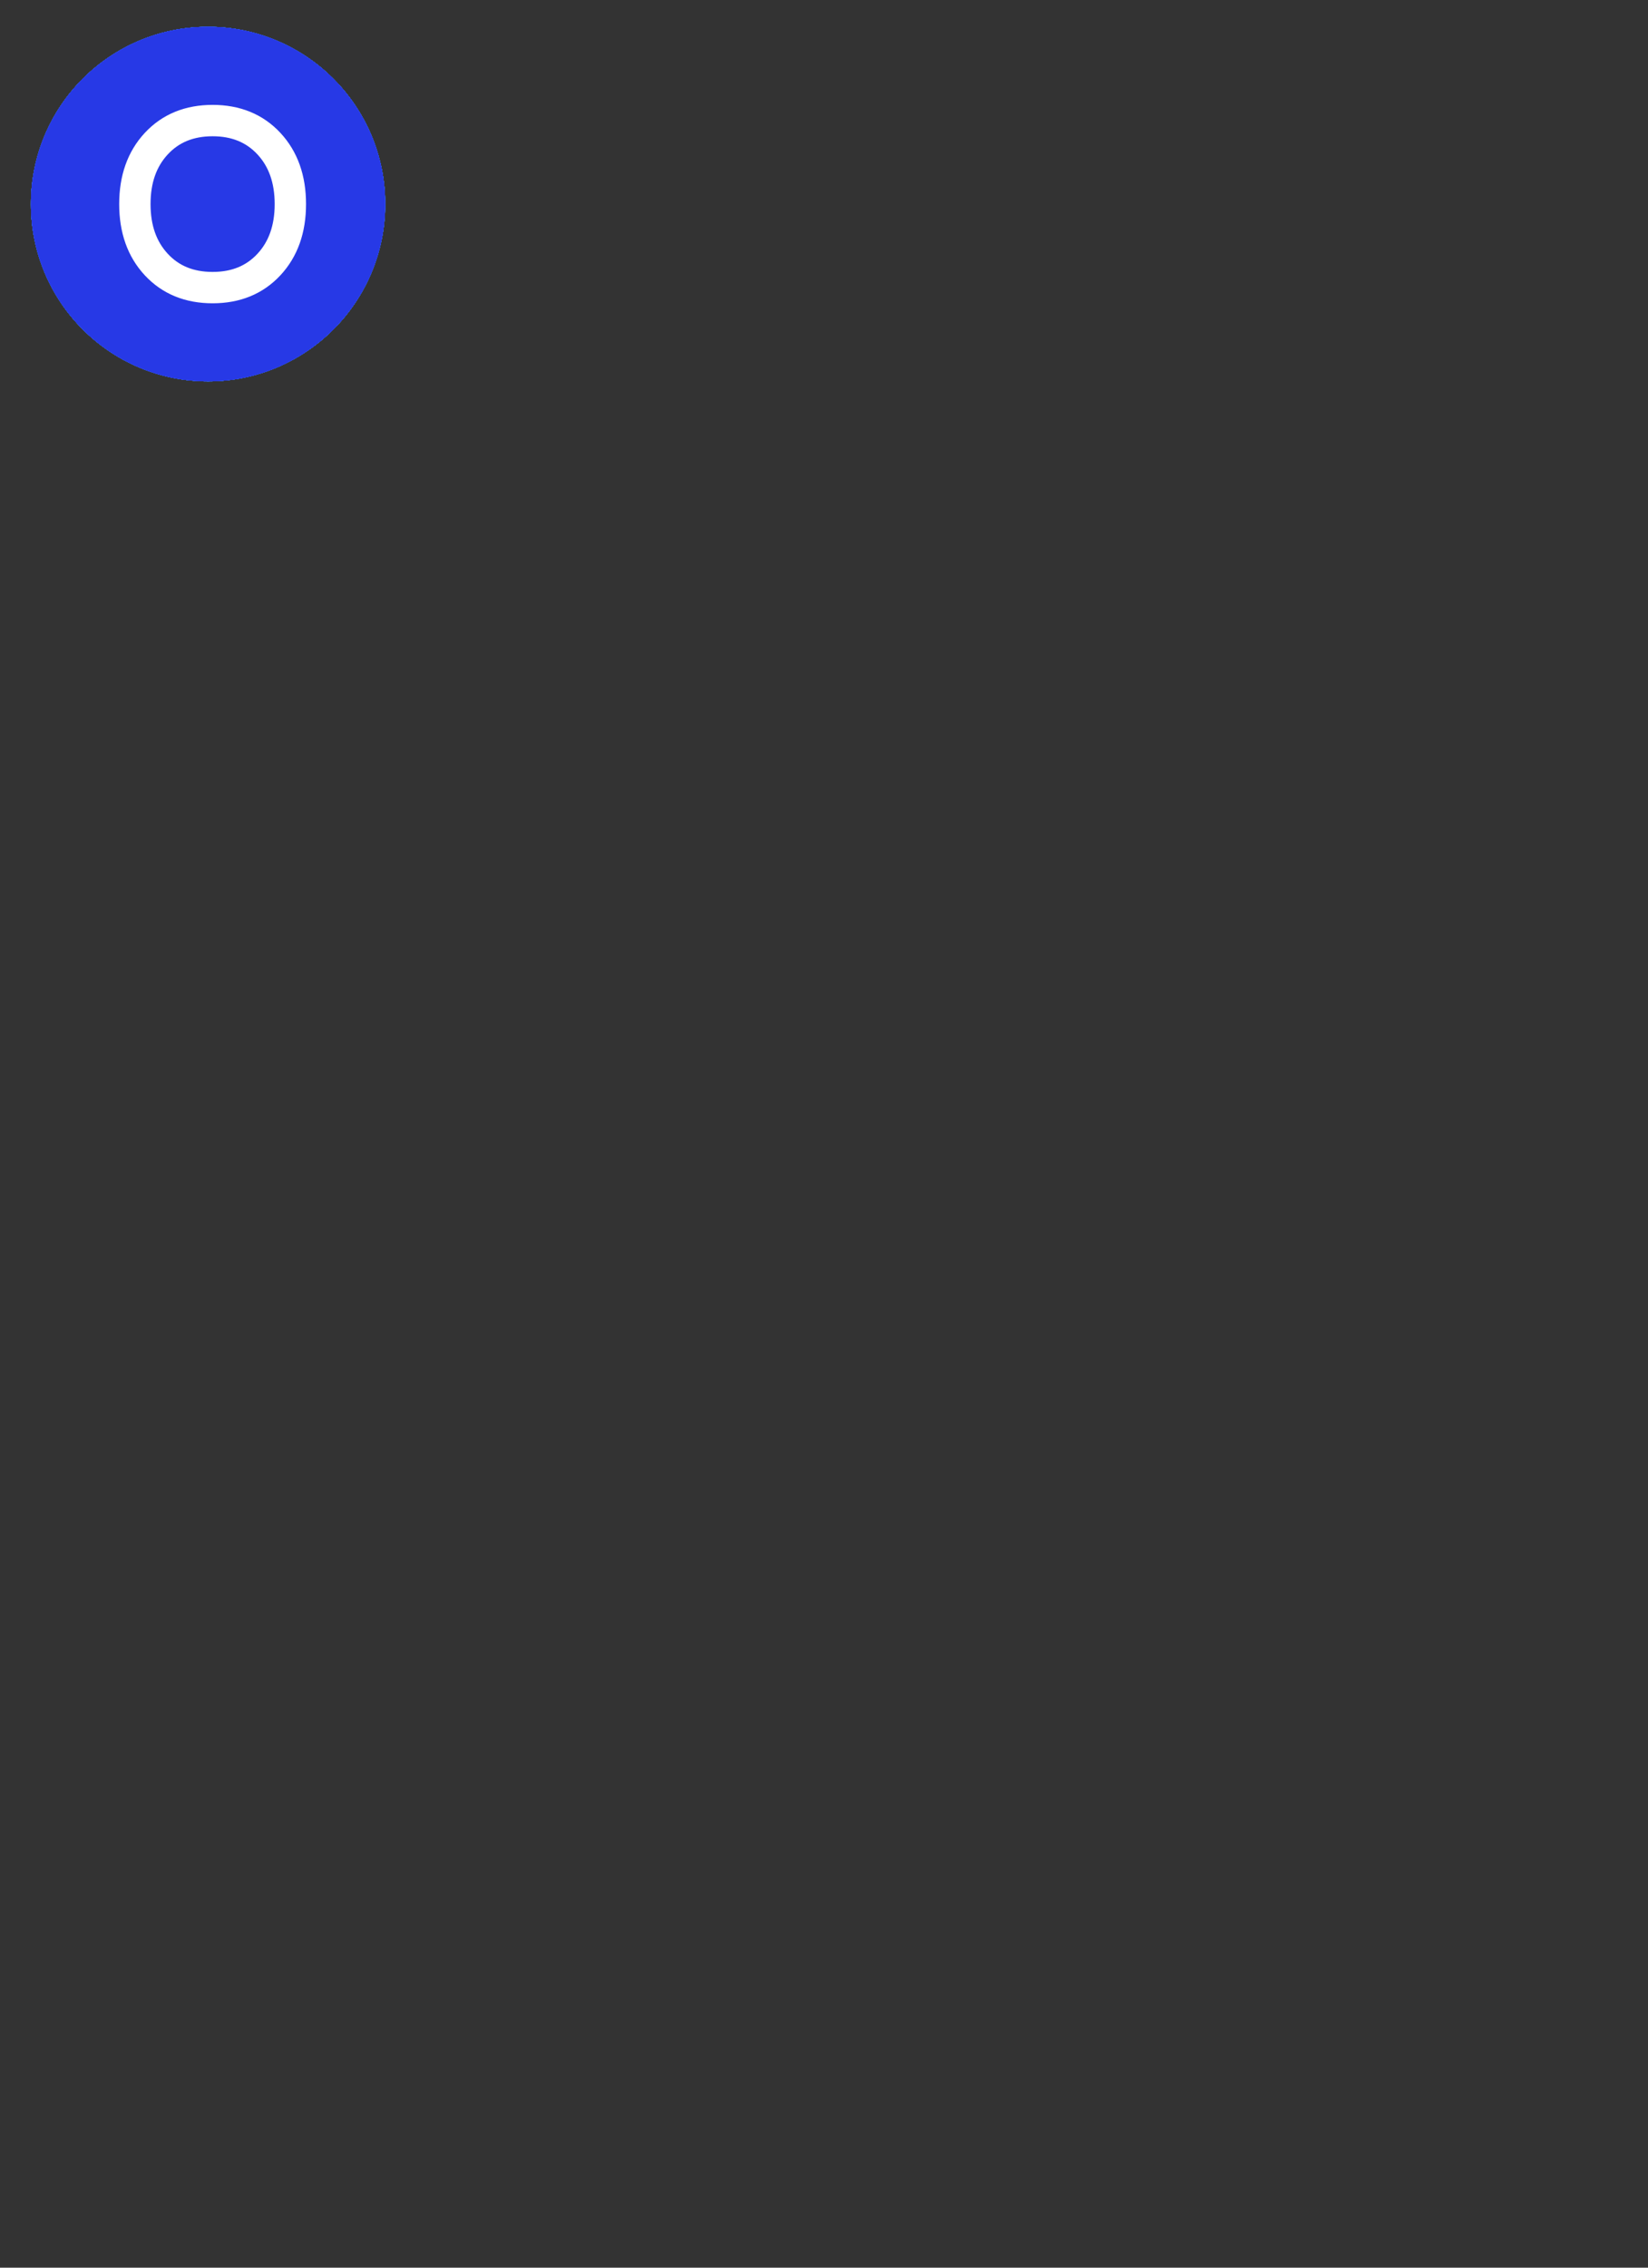 <svg xmlns="http://www.w3.org/2000/svg" xmlns:xlink="http://www.w3.org/1999/xlink" preserveAspectRatio="xMidYMid meet" width="800" height="1100" viewBox="0 0 800 1100" style="width:100%;height:100%"><rect x="0" y="0" width="800" height="1100" fill="#333333" stroke="none"/><defs><animate repeatCount="indefinite" dur="8s" begin="0s" xlink:href="#_R_G_L_9_G" fill="freeze" attributeName="opacity" from="0.09" to="0" keyTimes="0;0.021;0.083;0.656;0.714;1" values="0.09;0.09;1;1;0;0" keySplines="0.167 0.167 0.833 0.833;0.167 0.167 0.833 0.833;0.167 0.167 0.833 0.833;0.167 0.167 0.833 0.833;0 0 0 0" calcMode="spline"/><animateMotion repeatCount="indefinite" dur="8s" begin="0s" xlink:href="#_R_G_L_9_G" fill="freeze" keyTimes="0;0.229;0.479;0.693;1" path="M292 886 C288,886 274.67,890.33 268,886 C261.33,881.67 252.33,869.33 252,860 C251.67,850.67 263.67,835 266,830 C266,830 266,830 266,830 " keyPoints="0;0.27;0.63;1;1" keySplines="0.167 0.167 0.833 0.833;0.167 0.167 0.833 0.833;0.167 0.167 0.833 0.833;0 0 0 0" calcMode="spline"/><animateTransform repeatCount="indefinite" dur="8s" begin="0s" xlink:href="#_R_G_L_9_G" fill="freeze" attributeName="transform" from="-18" to="235" type="rotate" additive="sum" keyTimes="0;0.021;0.083;0.229;0.479;0.693;0.792;1" values="-18;-18;0;61;127;210;235;235" keySplines="0.167 0.167 0.833 0.833;0.167 0.167 0.833 0.833;0.167 0.167 0.833 0.833;0.167 0.167 0.833 0.833;0.167 0.167 0.833 0.833;0.167 0.167 0.833 0.833;0 0 0 0" calcMode="spline"/><animateTransform repeatCount="indefinite" dur="8s" begin="0s" xlink:href="#_R_G_L_9_G" fill="freeze" attributeName="transform" from="108 -336" to="108 -336" type="translate" additive="sum" keyTimes="0;1" values="108 -336;108 -336" keySplines="0 0 1 1" calcMode="spline"/><animate repeatCount="indefinite" dur="8s" begin="0s" xlink:href="#_R_G_L_8_G" fill="freeze" attributeName="opacity" from="0" to="0" keyTimes="0;0.021;0.083;0.896;0.958;1" values="0;0;1;1;0;0" keySplines="0.167 0.167 0.833 0.833;0.167 0.167 0.833 0.833;0.167 0.167 0.833 0.833;0.167 0.167 0.833 0.833;0 0 0 0" calcMode="spline"/><animateMotion repeatCount="indefinite" dur="8s" begin="0s" xlink:href="#_R_G_L_8_G" fill="freeze" keyTimes="0;0.344;0.677;0.995;1" path="M164 836 C202,730.33 322.7,764.63 344,784 C410.33,844.33 376.75,915.57 292,952 C173.99,1002.73 188.67,862 168,844 C168,844 168,844 168,844 " keyPoints="0;0.34;0.68;1;1" keySplines="0.167 0.167 0.833 0.833;0.167 0.167 0.833 0.833;0.167 0.167 0.833 0.833;0 0 0 0" calcMode="spline"/><animateTransform repeatCount="indefinite" dur="8s" begin="0s" xlink:href="#_R_G_L_8_G" fill="freeze" attributeName="transform" from="0.82 0.82" to="0.82 0.82" type="scale" additive="sum" keyTimes="0;1" values="0.82 0.82;0.82 0.82" keySplines="0 0 1 1" calcMode="spline"/><animateTransform repeatCount="indefinite" dur="8s" begin="0s" xlink:href="#_R_G_L_8_G" fill="freeze" attributeName="transform" from="-100 -100" to="-100 -100" type="translate" additive="sum" keyTimes="0;1" values="-100 -100;-100 -100" keySplines="0 0 1 1" calcMode="spline"/><animate repeatCount="indefinite" dur="8s" begin="0s" xlink:href="#_R_G_L_7_G" fill="freeze" attributeName="opacity" from="0.01" to="0" keyTimes="0;0.021;0.083;0.859;0.953;1" values="0.01;0.01;1;1;0;0" keySplines="0.167 0.167 0.833 0.833;0.167 0.167 0.833 0.833;0.167 0.167 0.833 0.833;0.167 0.167 0.833 0.833;0 0 0 0" calcMode="spline"/><animateMotion repeatCount="indefinite" dur="8s" begin="0s" xlink:href="#_R_G_L_7_G" fill="freeze" keyTimes="0;0.328;0.677;0.995;1" path="M356 764 C455.33,903.67 388.3,952.93 292,960 C174.22,968.65 145.15,901.22 172,832 C211.12,731.14 325.33,775.33 356,764 C356,764 356,764 356,764 " keyPoints="0;0.39;0.7;1;1" keySplines="0.167 0.167 0.833 0.833;0.167 0.167 0.833 0.833;0.167 0.167 0.833 0.833;0 0 0 0" calcMode="spline"/><animateTransform repeatCount="indefinite" dur="8s" begin="0s" xlink:href="#_R_G_L_7_G" fill="freeze" attributeName="transform" from="0.82 0.82" to="0.6 0.6" type="scale" additive="sum" keyTimes="0;0.755;0.917;1" values="0.82 0.82;0.82 0.82;0.6 0.6;0.6 0.6" keySplines="0.167 0.167 0.833 0.833;0.167 0.167 0.833 0.833;0 0 0 0" calcMode="spline"/><animateTransform repeatCount="indefinite" dur="8s" begin="0s" xlink:href="#_R_G_L_7_G" fill="freeze" attributeName="transform" from="-100 -100" to="-100 -100" type="translate" additive="sum" keyTimes="0;1" values="-100 -100;-100 -100" keySplines="0 0 1 1" calcMode="spline"/><animate repeatCount="indefinite" dur="8s" begin="0s" xlink:href="#_R_G_L_6_G" fill="freeze" attributeName="opacity" from="0" to="0" keyTimes="0;0.021;0.083;0.859;0.953;1" values="0;0;1;1;0;0" keySplines="0.167 0.167 0.833 0.833;0.167 0.167 0.833 0.833;0.167 0.167 0.833 0.833;0.167 0.167 0.833 0.833;0 0 0 0" calcMode="spline"/><animateMotion repeatCount="indefinite" dur="8s" begin="0s" xlink:href="#_R_G_L_6_G" fill="freeze" keyTimes="0;0.328;0.677;0.995;1" path="M314 962 C288,940 115.93,949.79 158,830 C201.67,705.65 320.2,741.51 350,758 C444,810 320,928 314,962 C314,962 314,962 314,962 " keyPoints="0;0.34;0.67;1;1" keySplines="0.167 0.167 0.833 0.833;0.167 0.167 0.833 0.833;0.167 0.167 0.833 0.833;0 0 0 0" calcMode="spline"/><animateTransform repeatCount="indefinite" dur="8s" begin="0s" xlink:href="#_R_G_L_6_G" fill="freeze" attributeName="transform" from="0.82 0.82" to="0.28 0.28" type="scale" additive="sum" keyTimes="0;0.755;0.958;1" values="0.82 0.82;0.82 0.82;0.28 0.28;0.28 0.28" keySplines="0.167 0.167 0.833 0.833;0.167 0.167 0.833 0.833;0 0 0 0" calcMode="spline"/><animateTransform repeatCount="indefinite" dur="8s" begin="0s" xlink:href="#_R_G_L_6_G" fill="freeze" attributeName="transform" from="-100 -100" to="-100 -100" type="translate" additive="sum" keyTimes="0;1" values="-100 -100;-100 -100" keySplines="0 0 1 1" calcMode="spline"/><animateMotion repeatCount="indefinite" dur="8s" begin="0s" xlink:href="#_R_G_L_5_G" fill="freeze" keyTimes="0;0.328;0.776;0.995;1" path="M296 510 C207,366 327.67,302.33 392,264 C456.33,225.67 680.28,115.11 682,280 C684.48,517.86 360.33,471.67 296,510 C296,510 296,510 296,510 " keyPoints="0;0.26;0.57;1;1" keySplines="0.167 0.167 0.833 0.833;0.167 0.167 0.833 0.833;0.167 0.167 0.833 0.833;0 0 0 0" calcMode="spline"/><animateTransform repeatCount="indefinite" dur="8s" begin="0s" xlink:href="#_R_G_L_5_G" fill="freeze" attributeName="transform" from="0.6 0.6" to="0.6 0.6" type="scale" additive="sum" keyTimes="0;1" values="0.6 0.6;0.6 0.6" keySplines="0 0 1 1" calcMode="spline"/><animateTransform repeatCount="indefinite" dur="8s" begin="0s" xlink:href="#_R_G_L_5_G" fill="freeze" attributeName="transform" from="-100 -100" to="-100 -100" type="translate" additive="sum" keyTimes="0;1" values="-100 -100;-100 -100" keySplines="0 0 1 1" calcMode="spline"/><animateMotion repeatCount="indefinite" dur="8s" begin="0s" xlink:href="#_R_G_L_4_G" fill="freeze" keyTimes="0;0.161;0.385;0.609;0.828;0.995;1" path="M354 270 C385.67,155 467.33,143.33 514,150 C560.67,156.67 681,216.67 634,310 C610.01,357.64 560.67,443.33 514,470 C467.33,496.67 380.67,503.33 354,470 C327.33,436.67 354,303.33 354,270 C354,270 354,270 354,270 " keyPoints="0;0.22;0.44;0.64;0.8;1;1" keySplines="0.167 0.167 0.833 0.833;0.167 0.167 0.833 0.833;0.167 0.167 0.833 0.833;0.167 0.167 0.833 0.833;0.167 0.167 0.833 0.833;0 0 0 0" calcMode="spline"/><animateTransform repeatCount="indefinite" dur="8s" begin="0s" xlink:href="#_R_G_L_4_G" fill="freeze" attributeName="transform" from="0" to="0" type="rotate" additive="sum" keyTimes="0;0.479;0.995;1" values="0;30;0;0" keySplines="0.167 0.167 0.833 0.833;0.167 0.167 0.833 0.833;0 0 0 0" calcMode="spline"/><animateTransform repeatCount="indefinite" dur="8s" begin="0s" xlink:href="#_R_G_L_4_G" fill="freeze" attributeName="transform" from="0.72 0.72" to="0.72 0.72" type="scale" additive="sum" keyTimes="0;0.245;0.578;0.995;1" values="0.72 0.72;0.44 0.44;0.874 0.874;0.72 0.72;0.72 0.72" keySplines="0.167 0.167 0.833 0.833;0.167 0.167 0.833 0.833;0.167 0.167 0.833 0.833;0 0 0 0" calcMode="spline"/><animateTransform repeatCount="indefinite" dur="8s" begin="0s" xlink:href="#_R_G_L_4_G" fill="freeze" attributeName="transform" from="-100 -100" to="-100 -100" type="translate" additive="sum" keyTimes="0;1" values="-100 -100;-100 -100" keySplines="0 0 1 1" calcMode="spline"/><animate repeatCount="indefinite" dur="8s" begin="0s" xlink:href="#_R_G_L_3_G" fill="freeze" attributeName="opacity" from="1" to="1" keyTimes="0;0.057;0.125;0.417;0.526;0.573;1" values="1;1;0;1;0;1;1" keySplines="0.167 0.167 0.833 0.833;0.167 0.167 0.833 0.833;0.167 0.167 0.833 0.833;0.167 0.167 0.833 0.833;0.167 0.167 0.833 0.833;0 0 0 0" calcMode="spline"/><animateMotion repeatCount="indefinite" dur="8s" begin="0s" xlink:href="#_R_G_L_3_G" fill="freeze" keyTimes="0;0.161;0.203;0.245;0.255;0.484;0.51;0.589;0.667;0.844;0.995;1" path="M592 126 C584.33,93.33 484,26 546,-70 C610,-172 704.33,-106.67 736,-114 C767.67,-121.33 911,-96 922,-96 C933,-96 938,1256 938,1264 C938,1272 -79.33,1280 -86,1280 C-92.67,1280 71,1013.33 70,1012 C69,1010.67 69.75,687.08 102,662 C121,628.67 290.33,634.17 356,600 C424.67,566.33 501,430 502,427 C503,424 644.67,261.67 592,126 C592,126 592,126 592,126 " keyPoints="0;0.05;0.1;0.14;0.44;0.67;0.74;0.82;0.88;0.93;1;1" keySplines="0.167 0.167 0.833 0.833;0.167 0.167 0.833 0.843;0.167 0.178 0.849 0;0.167 0.038 0.833 0.987;0.167 0.371 0.833 0.859;0.167 0.053 0.833 0.792;0.167 0.548 0.833 0.452;0.167 0.734 0.833 0.266;0.087 1 0.833 0.833;0.167 0.167 0.833 0.888;0 0 0 0" calcMode="spline"/><animateTransform repeatCount="indefinite" dur="8s" begin="0s" xlink:href="#_R_G_L_3_G" fill="freeze" attributeName="transform" from="0.72 0.72" to="0.72 0.72" type="scale" additive="sum" keyTimes="0;0.323;0.521;0.828;1" values="0.72 0.72;0.72 0.72;0.54 0.54;0.72 0.72;0.72 0.72" keySplines="0.167 0.167 0.833 0.833;0.167 0.167 0.833 0.833;0.167 0.167 0.833 0.833;0 0 0 0" calcMode="spline"/><animateTransform repeatCount="indefinite" dur="8s" begin="0s" xlink:href="#_R_G_L_3_G" fill="freeze" attributeName="transform" from="-100 -100" to="-100 -100" type="translate" additive="sum" keyTimes="0;1" values="-100 -100;-100 -100" keySplines="0 0 1 1" calcMode="spline"/><animate repeatCount="indefinite" dur="8s" begin="0s" xlink:href="#_R_G_L_2_G" fill="freeze" attributeName="opacity" from="1" to="1" keyTimes="0;0.234;0.323;0.5;0.547;1" values="1;1;0;0.06;1;1" keySplines="0.167 0.167 0.833 0.833;0.167 0.167 0.833 0.833;0.167 0.167 0.833 0.833;0.167 0.167 0.833 0.833;0 0 0 0" calcMode="spline"/><animateMotion repeatCount="indefinite" dur="8s" begin="0s" xlink:href="#_R_G_L_2_G" fill="freeze" keyTimes="0;0.172;0.375;0.427;0.521;0.677;0.812;0.995;1" path="M408 398 C434.67,384.67 541.33,398 568,318 C594.67,238 561.33,-228.67 568,-82 C574.67,64.67 587.33,1026.67 608,1198 C628.67,1369.33 724.67,1008 692,946 C659.33,884 488.67,886 412,826 C335.33,766 232.67,657.33 232,586 C231.33,514.67 378.67,429.33 408,398 C408,398 408,398 408,398 " keyPoints="0;0.06;0.2;0.61;0.72;0.82;0.92;1;1" keySplines="0.167 0.167 0.833 0.833;0.167 0.167 0.833 0.833;0.167 0.167 0.833 0.833;0.167 0.167 0.833 0.833;0.167 0.167 0.833 0.833;0.167 0.167 0.833 0.833;0.167 0.167 0.833 0.833;0 0 0 0" calcMode="spline"/><animateTransform repeatCount="indefinite" dur="8s" begin="0s" xlink:href="#_R_G_L_2_G" fill="freeze" attributeName="transform" from="0.52 0.52" to="0.52 0.52" type="scale" additive="sum" keyTimes="0;1" values="0.52 0.52;0.52 0.52" keySplines="0 0 1 1" calcMode="spline"/><animateTransform repeatCount="indefinite" dur="8s" begin="0s" xlink:href="#_R_G_L_2_G" fill="freeze" attributeName="transform" from="-100 -100" to="-100 -100" type="translate" additive="sum" keyTimes="0;1" values="-100 -100;-100 -100" keySplines="0 0 1 1" calcMode="spline"/><animate repeatCount="indefinite" dur="8s" begin="0s" xlink:href="#_R_G_L_1_G" fill="freeze" attributeName="opacity" from="1" to="1" keyTimes="0;0.167;0.24;0.417;0.5;0.594;1" values="1;1;0;0;0;1;1" keySplines="0.167 0.167 0.833 0.833;0.167 0.167 0.833 0.833;0.167 0.167 0.833 0.833;0.167 0.167 0.833 0.833;0.167 0.167 0.833 0.833;0 0 0 0" calcMode="spline"/><animateMotion repeatCount="indefinite" dur="8s" begin="0s" xlink:href="#_R_G_L_1_G" fill="freeze" keyTimes="0;0.156;0.234;0.302;0.401;0.547;0.708;0.849;0.995;1" path="M546 540 C546,540 634.67,466 650,416 C665.33,366 583.33,294.67 638,240 C692.67,185.33 1051.33,-77.33 978,88 C904.67,253.33 198,1232 198,1232 C198,1232 155.33,1017.33 138,936 C120.67,854.67 69.33,804 94,744 C118.67,684 210.67,610 286,576 C361.33,542 502.67,546 546,540 C546,540 546,540 546,540 " keyPoints="0;0.05;0.11;0.25;0.68;0.78;0.84;0.92;1;1" keySplines="0.167 0.167 0.833 0.833;0.167 0.167 0.833 0.833;0.167 0.167 0.833 0.833;0.167 0.167 0.833 0.833;0.167 0.167 0.833 0.833;0.167 0.167 0.833 0.833;0.167 0.167 0.833 0.833;0.167 0.167 0.833 0.833;0 0 0 0" calcMode="spline"/><animateTransform repeatCount="indefinite" dur="8s" begin="0s" xlink:href="#_R_G_L_1_G" fill="freeze" attributeName="transform" from="0.72 0.72" to="0.72 0.72" type="scale" additive="sum" keyTimes="0;0.245;0.901;1" values="0.72 0.72;0.39 0.39;0.72 0.72;0.72 0.72" keySplines="0.167 0.167 0.833 0.833;0.167 0.167 0.833 0.833;0 0 0 0" calcMode="spline"/><animateTransform repeatCount="indefinite" dur="8s" begin="0s" xlink:href="#_R_G_L_1_G" fill="freeze" attributeName="transform" from="-100 -100" to="-100 -100" type="translate" additive="sum" keyTimes="0;1" values="-100 -100;-100 -100" keySplines="0 0 1 1" calcMode="spline"/><animate repeatCount="indefinite" dur="8s" begin="0s" xlink:href="#_R_G_L_0_G" fill="freeze" attributeName="opacity" from="0" to="0" keyTimes="0;0.292;0.38;0.776;1" values="0;0;1;0;0" keySplines="0.167 0.167 0.833 0.833;0.167 0.167 0.833 0.833;0.167 0.167 0.833 0.833;0 0 0 0" calcMode="spline"/><animateMotion repeatCount="indefinite" dur="8s" begin="0s" xlink:href="#_R_G_L_0_G" fill="freeze" keyTimes="0;0.229;0.411;0.568;0.776;1" path="M320 456 C320,456 320,456 320,456 C320,439.33 306.67,402.33 320,356 C333.33,309.67 354.67,217.33 400,178 C445.33,138.67 560,129.67 592,120 C592,120 592,120 592,120 " keyPoints="0;0;0.2;0.6;1;1" keySplines="0.167 0.167 0.833 0.833;0.167 0.167 0.833 0.833;0.167 0.167 0.833 0.833;0.167 0.167 0.833 0.833;0 0 0 0" calcMode="spline"/><animateTransform repeatCount="indefinite" dur="8s" begin="0s" xlink:href="#_R_G_L_0_G" fill="freeze" attributeName="transform" from="0.49 0.49" to="0.5 0.5" type="scale" additive="sum" keyTimes="0;0.26;0.385;0.568;1" values="0.49 0.49;0.49 0.49;0.74 0.74;0.5 0.5;0.5 0.5" keySplines="0.167 0.167 0.833 0.833;0.167 0.167 0.833 0.833;0.167 0.167 0.833 0.833;0 0 0 0" calcMode="spline"/><animateTransform repeatCount="indefinite" dur="8s" begin="0s" xlink:href="#_R_G_L_0_G" fill="freeze" attributeName="transform" from="-100 -100" to="-100 -100" type="translate" additive="sum" keyTimes="0;1" values="-100 -100;-100 -100" keySplines="0 0 1 1" calcMode="spline"/><animate attributeType="XML" attributeName="opacity" dur="8s" from="0" to="1" xlink:href="#time_group"/></defs><g id="_R_G"><g id="_R_G_L_9_G"><path id="_R_G_L_9_G_D_0_P_0" fill="#ffffff" fill-opacity="0" fill-rule="nonzero" d=" M-186 276 C-186,276 -150,392 -150,392 C-150,392 -26,310 -26,310 "/><path id="_R_G_L_9_G_D_1_P_0" stroke="#a3b8cd" stroke-linecap="round" stroke-linejoin="round" fill="none" stroke-width="10" stroke-opacity="1" d=" M-186 276 C-186,276 -150,392 -150,392 C-150,392 -26,310 -26,310 "/></g><g id="_R_G_L_8_G"><g id="_R_G_L_8_G_L_1_G" transform=" translate(101, 101) translate(218, 358)"><path id="_R_G_L_8_G_L_1_G_D_0_P_0" fill="#47afff" fill-opacity="1" fill-rule="nonzero" d=" M-218 -446 C-265.5,-446 -304,-407.5 -304,-360 C-304,-312.5 -265.5,-274 -218,-274 C-170.5,-274 -132,-312.5 -132,-360 C-132,-407.5 -170.5,-446 -218,-446z "/></g><g id="_R_G_L_8_G_L_0_G" transform=" translate(63.149, 142.515) translate(0, 0)"><path id="_R_G_L_8_G_L_0_G_D_0_P_0" stroke="#ffffff" stroke-linecap="round" stroke-linejoin="round" fill="none" stroke-width="9" stroke-opacity="1" d=" M63.38 -46.51 C63.38,-46.51 12.32,-46.51 12.32,-46.51 C12.32,-46.51 12.32,-82.03 12.32,-82.03 C12.32,-82.03 10.1,-82.03 10.1,-82.03 C10.1,-82.03 10.1,-1 10.1,-1 C10.1,-1 12.32,-1 12.32,-1 C12.32,-1 12.32,-44.29 12.32,-44.29 C12.32,-44.29 63.38,-44.29 63.38,-44.29 C63.38,-44.29 63.38,-1 63.38,-1 C63.38,-1 65.6,-1 65.6,-1 C65.6,-1 65.6,-82.03 65.6,-82.03 C65.6,-82.03 63.38,-82.03 63.38,-82.03 C63.38,-82.03 63.38,-46.51 63.38,-46.51z "/><path id="_R_G_L_8_G_L_0_G_D_1_P_0" fill="#ffffff" fill-opacity="1" fill-rule="nonzero" d=" M63.38 -46.51 C63.38,-46.51 12.32,-46.51 12.32,-46.51 C12.32,-46.51 12.32,-82.03 12.32,-82.03 C12.32,-82.03 10.1,-82.03 10.1,-82.03 C10.1,-82.03 10.1,-1 10.1,-1 C10.1,-1 12.32,-1 12.32,-1 C12.32,-1 12.32,-44.29 12.32,-44.29 C12.32,-44.29 63.38,-44.29 63.38,-44.29 C63.38,-44.29 63.38,-1 63.38,-1 C63.38,-1 65.6,-1 65.6,-1 C65.6,-1 65.6,-82.03 65.6,-82.03 C65.6,-82.03 63.38,-82.03 63.38,-82.03 C63.38,-82.03 63.38,-46.51 63.38,-46.51z "/></g></g><g id="_R_G_L_7_G"><g id="_R_G_L_7_G_L_1_G" transform=" translate(101, 101) translate(218, 358)"><path id="_R_G_L_7_G_L_1_G_D_0_P_0" fill="#47afff" fill-opacity="1" fill-rule="nonzero" d=" M-218 -446 C-265.5,-446 -304,-407.5 -304,-360 C-304,-312.5 -265.5,-274 -218,-274 C-170.5,-274 -132,-312.5 -132,-360 C-132,-407.5 -170.5,-446 -218,-446z "/></g><g id="_R_G_L_7_G_L_0_G" transform=" translate(63.149, 142.515) translate(0, 0)"><path id="_R_G_L_7_G_L_0_G_D_0_P_0" stroke="#ffffff" stroke-linecap="round" stroke-linejoin="round" fill="none" stroke-width="9" stroke-opacity="1" d=" M63.38 -46.51 C63.38,-46.51 12.32,-46.51 12.32,-46.51 C12.32,-46.51 12.32,-82.03 12.32,-82.03 C12.32,-82.03 10.1,-82.03 10.1,-82.03 C10.1,-82.03 10.1,-1 10.1,-1 C10.1,-1 12.32,-1 12.32,-1 C12.32,-1 12.32,-44.29 12.32,-44.29 C12.32,-44.29 63.38,-44.29 63.38,-44.29 C63.38,-44.29 63.38,-1 63.38,-1 C63.38,-1 65.6,-1 65.6,-1 C65.6,-1 65.6,-82.03 65.6,-82.03 C65.6,-82.03 63.38,-82.03 63.38,-82.03 C63.38,-82.03 63.38,-46.51 63.38,-46.51z "/><path id="_R_G_L_7_G_L_0_G_D_1_P_0" fill="#ffffff" fill-opacity="1" fill-rule="nonzero" d=" M63.38 -46.51 C63.38,-46.51 12.32,-46.51 12.32,-46.51 C12.32,-46.51 12.32,-82.03 12.32,-82.03 C12.32,-82.03 10.1,-82.03 10.1,-82.03 C10.1,-82.03 10.1,-1 10.1,-1 C10.1,-1 12.32,-1 12.32,-1 C12.32,-1 12.32,-44.29 12.32,-44.29 C12.32,-44.29 63.38,-44.29 63.38,-44.29 C63.38,-44.29 63.38,-1 63.38,-1 C63.38,-1 65.6,-1 65.6,-1 C65.6,-1 65.6,-82.03 65.6,-82.03 C65.6,-82.03 63.38,-82.03 63.38,-82.03 C63.38,-82.03 63.38,-46.51 63.38,-46.51z "/></g></g><g id="_R_G_L_6_G"><g id="_R_G_L_6_G_L_1_G" transform=" translate(101, 101) translate(218, 358)"><path id="_R_G_L_6_G_L_1_G_D_0_P_0" fill="#2739e6" fill-opacity="1" fill-rule="nonzero" d=" M-218 -446 C-265.5,-446 -304,-407.5 -304,-360 C-304,-312.5 -265.5,-274 -218,-274 C-170.5,-274 -132,-312.5 -132,-360 C-132,-407.5 -170.5,-446 -218,-446z "/></g><g id="_R_G_L_6_G_L_0_G" transform=" translate(59.25, 140.515) translate(0, 0)"><path id="_R_G_L_6_G_L_0_G_D_0_P_0" stroke="#ffffff" stroke-linecap="round" stroke-linejoin="round" fill="none" stroke-width="13" stroke-opacity="1" d=" M7.33 -41.51 C7.33,-53.28 10.69,-62.79 17.43,-70.04 C24.16,-77.29 33,-80.92 43.96,-80.92 C54.91,-80.92 63.75,-77.29 70.49,-70.04 C77.22,-62.79 80.59,-53.28 80.59,-41.51 C80.59,-29.75 77.22,-20.24 70.49,-12.99 C63.75,-5.73 54.91,-2.11 43.96,-2.11 C33,-2.11 24.16,-5.73 17.43,-12.99 C10.69,-20.24 7.33,-29.75 7.33,-41.51z  M82.81 -41.51 C82.81,-53.95 79.23,-63.99 72.09,-71.65 C64.95,-79.31 55.57,-83.14 43.96,-83.14 C32.34,-83.14 22.96,-79.31 15.82,-71.65 C8.68,-63.99 5.11,-53.95 5.11,-41.51 C5.11,-29.08 8.68,-19.04 15.82,-11.38 C22.96,-3.72 32.34,0.11 43.96,0.11 C55.57,0.11 64.95,-3.72 72.09,-11.38 C79.23,-19.04 82.81,-29.08 82.81,-41.51z "/><path id="_R_G_L_6_G_L_0_G_D_1_P_0" fill="#ffffff" fill-opacity="1" fill-rule="nonzero" d=" M7.33 -41.51 C7.33,-53.28 10.69,-62.79 17.43,-70.04 C24.16,-77.29 33,-80.92 43.96,-80.92 C54.91,-80.92 63.75,-77.29 70.49,-70.04 C77.22,-62.79 80.59,-53.28 80.59,-41.51 C80.59,-29.75 77.22,-20.24 70.49,-12.99 C63.75,-5.73 54.91,-2.11 43.96,-2.11 C33,-2.11 24.16,-5.73 17.43,-12.99 C10.69,-20.24 7.33,-29.75 7.33,-41.51z  M82.81 -41.51 C82.81,-53.95 79.23,-63.99 72.09,-71.65 C64.95,-79.31 55.57,-83.14 43.96,-83.14 C32.34,-83.14 22.96,-79.31 15.82,-71.65 C8.68,-63.99 5.11,-53.95 5.11,-41.51 C5.11,-29.08 8.68,-19.04 15.82,-11.38 C22.96,-3.72 32.34,0.11 43.96,0.11 C55.57,0.11 64.95,-3.72 72.09,-11.38 C79.23,-19.04 82.81,-29.08 82.81,-41.51z "/></g></g><g id="_R_G_L_5_G"><g id="_R_G_L_5_G_L_1_G" transform=" translate(101, 101) translate(218, 358)"><path id="_R_G_L_5_G_L_1_G_D_0_P_0" fill="#47afff" fill-opacity="1" fill-rule="nonzero" d=" M-218 -446 C-265.5,-446 -304,-407.5 -304,-360 C-304,-312.5 -265.5,-274 -218,-274 C-170.5,-274 -132,-312.5 -132,-360 C-132,-407.5 -170.5,-446 -218,-446z "/></g><g id="_R_G_L_5_G_L_0_G" transform=" translate(63.149, 142.515) translate(0, 0)"><path id="_R_G_L_5_G_L_0_G_D_0_P_0" stroke="#ffffff" stroke-linecap="round" stroke-linejoin="round" fill="none" stroke-width="9" stroke-opacity="1" d=" M63.38 -46.51 C63.38,-46.51 12.32,-46.51 12.32,-46.51 C12.32,-46.51 12.32,-82.03 12.32,-82.03 C12.32,-82.03 10.1,-82.03 10.1,-82.03 C10.1,-82.03 10.1,-1 10.1,-1 C10.1,-1 12.32,-1 12.32,-1 C12.32,-1 12.32,-44.29 12.32,-44.29 C12.32,-44.29 63.38,-44.29 63.38,-44.29 C63.38,-44.29 63.38,-1 63.38,-1 C63.38,-1 65.6,-1 65.6,-1 C65.6,-1 65.6,-82.03 65.6,-82.03 C65.6,-82.03 63.38,-82.03 63.38,-82.03 C63.38,-82.03 63.38,-46.51 63.38,-46.51z "/><path id="_R_G_L_5_G_L_0_G_D_1_P_0" fill="#ffffff" fill-opacity="1" fill-rule="nonzero" d=" M63.38 -46.51 C63.38,-46.51 12.32,-46.51 12.32,-46.51 C12.32,-46.51 12.32,-82.03 12.32,-82.03 C12.32,-82.03 10.1,-82.03 10.1,-82.03 C10.1,-82.03 10.1,-1 10.1,-1 C10.1,-1 12.32,-1 12.32,-1 C12.32,-1 12.32,-44.29 12.32,-44.29 C12.32,-44.29 63.38,-44.29 63.38,-44.29 C63.38,-44.29 63.38,-1 63.38,-1 C63.38,-1 65.6,-1 65.6,-1 C65.6,-1 65.6,-82.03 65.6,-82.03 C65.6,-82.03 63.38,-82.03 63.38,-82.03 C63.38,-82.03 63.38,-46.51 63.38,-46.51z "/></g></g><g id="_R_G_L_4_G"><g id="_R_G_L_4_G_L_1_G" transform=" translate(101, 101) translate(218, 358)"><path id="_R_G_L_4_G_L_1_G_D_0_P_0" fill="#47afff" fill-opacity="1" fill-rule="nonzero" d=" M-218 -446 C-265.5,-446 -304,-407.5 -304,-360 C-304,-312.5 -265.5,-274 -218,-274 C-170.5,-274 -132,-312.5 -132,-360 C-132,-407.5 -170.5,-446 -218,-446z "/></g><g id="_R_G_L_4_G_L_0_G" transform=" translate(63.149, 142.515) translate(0, 0)"><path id="_R_G_L_4_G_L_0_G_D_0_P_0" stroke="#ffffff" stroke-linecap="round" stroke-linejoin="round" fill="none" stroke-width="9" stroke-opacity="1" d=" M63.38 -46.51 C63.38,-46.51 12.32,-46.51 12.32,-46.51 C12.32,-46.51 12.32,-82.03 12.32,-82.03 C12.32,-82.03 10.1,-82.03 10.1,-82.03 C10.1,-82.03 10.1,-1 10.1,-1 C10.1,-1 12.32,-1 12.32,-1 C12.32,-1 12.32,-44.29 12.32,-44.29 C12.32,-44.29 63.38,-44.29 63.38,-44.29 C63.38,-44.29 63.38,-1 63.38,-1 C63.38,-1 65.6,-1 65.6,-1 C65.6,-1 65.6,-82.03 65.6,-82.03 C65.6,-82.03 63.38,-82.03 63.38,-82.03 C63.38,-82.03 63.38,-46.51 63.38,-46.51z "/><path id="_R_G_L_4_G_L_0_G_D_1_P_0" fill="#ffffff" fill-opacity="1" fill-rule="nonzero" d=" M63.38 -46.51 C63.38,-46.51 12.32,-46.51 12.32,-46.51 C12.32,-46.51 12.32,-82.03 12.32,-82.03 C12.32,-82.03 10.1,-82.03 10.1,-82.03 C10.1,-82.03 10.1,-1 10.1,-1 C10.1,-1 12.32,-1 12.32,-1 C12.32,-1 12.32,-44.29 12.32,-44.29 C12.32,-44.29 63.38,-44.29 63.38,-44.29 C63.38,-44.29 63.38,-1 63.38,-1 C63.38,-1 65.6,-1 65.6,-1 C65.6,-1 65.6,-82.03 65.6,-82.03 C65.6,-82.03 63.38,-82.03 63.38,-82.03 C63.38,-82.03 63.38,-46.51 63.38,-46.51z "/></g></g><g id="_R_G_L_3_G"><g id="_R_G_L_3_G_L_1_G" transform=" translate(101, 101) translate(218, 358)"><path id="_R_G_L_3_G_L_1_G_D_0_P_0" fill="#47afff" fill-opacity="1" fill-rule="nonzero" d=" M-218 -446 C-265.5,-446 -304,-407.5 -304,-360 C-304,-312.5 -265.5,-274 -218,-274 C-170.5,-274 -132,-312.5 -132,-360 C-132,-407.5 -170.5,-446 -218,-446z "/></g><g id="_R_G_L_3_G_L_0_G" transform=" translate(63.149, 142.515) translate(0, 0)"><path id="_R_G_L_3_G_L_0_G_D_0_P_0" stroke="#ffffff" stroke-linecap="round" stroke-linejoin="round" fill="none" stroke-width="9" stroke-opacity="1" d=" M63.38 -46.51 C63.38,-46.51 12.32,-46.51 12.32,-46.51 C12.32,-46.51 12.32,-82.03 12.32,-82.03 C12.32,-82.03 10.1,-82.03 10.1,-82.03 C10.1,-82.03 10.1,-1 10.1,-1 C10.1,-1 12.32,-1 12.32,-1 C12.32,-1 12.32,-44.29 12.32,-44.29 C12.32,-44.29 63.38,-44.29 63.38,-44.29 C63.38,-44.29 63.38,-1 63.38,-1 C63.38,-1 65.6,-1 65.6,-1 C65.6,-1 65.6,-82.03 65.6,-82.03 C65.6,-82.03 63.38,-82.03 63.38,-82.03 C63.38,-82.03 63.38,-46.51 63.38,-46.51z "/><path id="_R_G_L_3_G_L_0_G_D_1_P_0" fill="#ffffff" fill-opacity="1" fill-rule="nonzero" d=" M63.38 -46.51 C63.38,-46.51 12.32,-46.51 12.32,-46.51 C12.32,-46.51 12.32,-82.03 12.32,-82.03 C12.32,-82.03 10.1,-82.03 10.1,-82.03 C10.1,-82.03 10.1,-1 10.1,-1 C10.1,-1 12.32,-1 12.32,-1 C12.32,-1 12.32,-44.29 12.32,-44.29 C12.32,-44.29 63.38,-44.29 63.38,-44.29 C63.38,-44.29 63.38,-1 63.38,-1 C63.38,-1 65.6,-1 65.6,-1 C65.6,-1 65.6,-82.03 65.6,-82.03 C65.6,-82.03 63.38,-82.03 63.38,-82.03 C63.38,-82.03 63.38,-46.51 63.38,-46.51z "/></g></g><g id="_R_G_L_2_G"><g id="_R_G_L_2_G_L_1_G" transform=" translate(101, 101) translate(218, 358)"><path id="_R_G_L_2_G_L_1_G_D_0_P_0" fill="#2739e6" fill-opacity="1" fill-rule="nonzero" d=" M-218 -446 C-265.5,-446 -304,-407.5 -304,-360 C-304,-312.5 -265.5,-274 -218,-274 C-170.5,-274 -132,-312.5 -132,-360 C-132,-407.5 -170.5,-446 -218,-446z "/></g><g id="_R_G_L_2_G_L_0_G" transform=" translate(59.25, 140.515) translate(0, 0)"><path id="_R_G_L_2_G_L_0_G_D_0_P_0" stroke="#ffffff" stroke-linecap="round" stroke-linejoin="round" fill="none" stroke-width="13" stroke-opacity="1" d=" M7.33 -41.51 C7.33,-53.28 10.69,-62.79 17.43,-70.04 C24.16,-77.29 33,-80.92 43.96,-80.92 C54.91,-80.92 63.75,-77.29 70.49,-70.04 C77.22,-62.79 80.59,-53.28 80.59,-41.51 C80.59,-29.75 77.22,-20.24 70.49,-12.99 C63.75,-5.73 54.91,-2.11 43.96,-2.11 C33,-2.11 24.16,-5.73 17.43,-12.99 C10.69,-20.24 7.33,-29.75 7.33,-41.51z  M82.81 -41.51 C82.81,-53.95 79.23,-63.99 72.09,-71.65 C64.95,-79.31 55.57,-83.14 43.96,-83.14 C32.34,-83.14 22.96,-79.31 15.82,-71.65 C8.68,-63.99 5.11,-53.95 5.11,-41.51 C5.11,-29.08 8.68,-19.04 15.82,-11.38 C22.96,-3.72 32.34,0.11 43.96,0.11 C55.57,0.11 64.95,-3.72 72.09,-11.38 C79.23,-19.04 82.81,-29.08 82.81,-41.51z "/><path id="_R_G_L_2_G_L_0_G_D_1_P_0" fill="#ffffff" fill-opacity="1" fill-rule="nonzero" d=" M7.33 -41.51 C7.33,-53.28 10.69,-62.79 17.43,-70.04 C24.16,-77.29 33,-80.92 43.96,-80.92 C54.91,-80.92 63.75,-77.29 70.49,-70.04 C77.22,-62.79 80.59,-53.28 80.59,-41.51 C80.59,-29.75 77.22,-20.24 70.49,-12.99 C63.75,-5.73 54.91,-2.11 43.96,-2.11 C33,-2.11 24.16,-5.73 17.43,-12.99 C10.69,-20.24 7.33,-29.75 7.33,-41.51z  M82.81 -41.51 C82.81,-53.95 79.23,-63.99 72.09,-71.65 C64.95,-79.31 55.57,-83.14 43.96,-83.14 C32.34,-83.14 22.96,-79.31 15.82,-71.65 C8.68,-63.99 5.11,-53.95 5.11,-41.51 C5.11,-29.08 8.68,-19.04 15.82,-11.38 C22.96,-3.72 32.34,0.11 43.96,0.11 C55.57,0.11 64.95,-3.72 72.09,-11.38 C79.23,-19.04 82.81,-29.08 82.81,-41.51z "/></g></g><g id="_R_G_L_1_G"><g id="_R_G_L_1_G_L_1_G" transform=" translate(101, 101) translate(218, 358)"><path id="_R_G_L_1_G_L_1_G_D_0_P_0" fill="#2739e6" fill-opacity="1" fill-rule="nonzero" d=" M-218 -446 C-265.5,-446 -304,-407.5 -304,-360 C-304,-312.5 -265.5,-274 -218,-274 C-170.5,-274 -132,-312.5 -132,-360 C-132,-407.5 -170.5,-446 -218,-446z "/></g><g id="_R_G_L_1_G_L_0_G" transform=" translate(59.25, 140.515) translate(0, 0)"><path id="_R_G_L_1_G_L_0_G_D_0_P_0" stroke="#ffffff" stroke-linecap="round" stroke-linejoin="round" fill="none" stroke-width="13" stroke-opacity="1" d=" M7.33 -41.51 C7.33,-53.28 10.69,-62.79 17.43,-70.04 C24.16,-77.29 33,-80.92 43.96,-80.92 C54.91,-80.92 63.75,-77.29 70.49,-70.04 C77.22,-62.79 80.59,-53.28 80.59,-41.51 C80.59,-29.75 77.22,-20.24 70.49,-12.99 C63.75,-5.73 54.91,-2.11 43.96,-2.11 C33,-2.11 24.16,-5.73 17.43,-12.99 C10.69,-20.24 7.33,-29.75 7.33,-41.51z  M82.81 -41.51 C82.81,-53.95 79.23,-63.99 72.09,-71.65 C64.95,-79.31 55.57,-83.14 43.96,-83.14 C32.34,-83.14 22.96,-79.31 15.82,-71.65 C8.68,-63.99 5.11,-53.95 5.11,-41.51 C5.11,-29.08 8.68,-19.04 15.82,-11.38 C22.96,-3.72 32.34,0.11 43.96,0.11 C55.57,0.11 64.95,-3.72 72.09,-11.38 C79.23,-19.04 82.81,-29.08 82.81,-41.51z "/><path id="_R_G_L_1_G_L_0_G_D_1_P_0" fill="#ffffff" fill-opacity="1" fill-rule="nonzero" d=" M7.33 -41.51 C7.33,-53.28 10.69,-62.79 17.43,-70.04 C24.16,-77.29 33,-80.92 43.96,-80.92 C54.91,-80.92 63.75,-77.29 70.49,-70.04 C77.22,-62.79 80.59,-53.28 80.59,-41.51 C80.59,-29.75 77.22,-20.24 70.49,-12.99 C63.75,-5.73 54.91,-2.11 43.96,-2.11 C33,-2.11 24.16,-5.73 17.43,-12.99 C10.69,-20.24 7.33,-29.75 7.33,-41.51z  M82.81 -41.51 C82.81,-53.95 79.23,-63.99 72.09,-71.65 C64.95,-79.31 55.57,-83.14 43.96,-83.14 C32.34,-83.14 22.96,-79.31 15.82,-71.65 C8.68,-63.99 5.11,-53.95 5.11,-41.51 C5.11,-29.08 8.68,-19.04 15.82,-11.38 C22.96,-3.72 32.34,0.11 43.96,0.11 C55.57,0.11 64.95,-3.72 72.09,-11.38 C79.23,-19.04 82.81,-29.08 82.81,-41.51z "/></g></g><g id="_R_G_L_0_G"><g id="_R_G_L_0_G_L_1_G" transform=" translate(101, 101) translate(218, 358)"><path id="_R_G_L_0_G_L_1_G_D_0_P_0" fill="#2739e6" fill-opacity="1" fill-rule="nonzero" d=" M-218 -446 C-265.5,-446 -304,-407.5 -304,-360 C-304,-312.5 -265.5,-274 -218,-274 C-170.5,-274 -132,-312.5 -132,-360 C-132,-407.5 -170.5,-446 -218,-446z "/></g><g id="_R_G_L_0_G_L_0_G" transform=" translate(59.25, 140.515) translate(0, 0)"><path id="_R_G_L_0_G_L_0_G_D_0_P_0" stroke="#ffffff" stroke-linecap="round" stroke-linejoin="round" fill="none" stroke-width="13" stroke-opacity="1" d=" M7.33 -41.51 C7.33,-53.28 10.69,-62.79 17.43,-70.04 C24.16,-77.29 33,-80.92 43.96,-80.92 C54.91,-80.92 63.75,-77.29 70.49,-70.04 C77.22,-62.79 80.59,-53.28 80.59,-41.51 C80.59,-29.75 77.22,-20.24 70.49,-12.99 C63.75,-5.73 54.91,-2.11 43.96,-2.11 C33,-2.11 24.16,-5.73 17.43,-12.99 C10.69,-20.24 7.33,-29.75 7.33,-41.51z  M82.81 -41.51 C82.81,-53.95 79.23,-63.99 72.09,-71.65 C64.95,-79.31 55.57,-83.14 43.96,-83.14 C32.34,-83.14 22.96,-79.31 15.82,-71.65 C8.68,-63.99 5.11,-53.95 5.11,-41.51 C5.11,-29.08 8.68,-19.04 15.82,-11.38 C22.96,-3.72 32.34,0.11 43.96,0.11 C55.57,0.11 64.95,-3.72 72.09,-11.38 C79.23,-19.04 82.81,-29.08 82.81,-41.51z "/><path id="_R_G_L_0_G_L_0_G_D_1_P_0" fill="#ffffff" fill-opacity="1" fill-rule="nonzero" d=" M7.33 -41.51 C7.33,-53.28 10.69,-62.79 17.43,-70.04 C24.16,-77.29 33,-80.92 43.96,-80.92 C54.91,-80.92 63.75,-77.29 70.49,-70.04 C77.22,-62.79 80.59,-53.28 80.59,-41.51 C80.59,-29.75 77.22,-20.24 70.49,-12.99 C63.75,-5.73 54.91,-2.11 43.96,-2.11 C33,-2.11 24.16,-5.73 17.43,-12.99 C10.69,-20.24 7.33,-29.75 7.33,-41.51z  M82.81 -41.51 C82.81,-53.95 79.23,-63.99 72.09,-71.65 C64.95,-79.31 55.57,-83.14 43.96,-83.14 C32.34,-83.14 22.96,-79.31 15.82,-71.65 C8.68,-63.99 5.11,-53.95 5.11,-41.51 C5.11,-29.08 8.68,-19.04 15.82,-11.38 C22.96,-3.72 32.34,0.11 43.96,0.11 C55.57,0.11 64.95,-3.72 72.09,-11.38 C79.23,-19.04 82.81,-29.08 82.81,-41.51z "/></g></g></g><g id="time_group"/></svg>